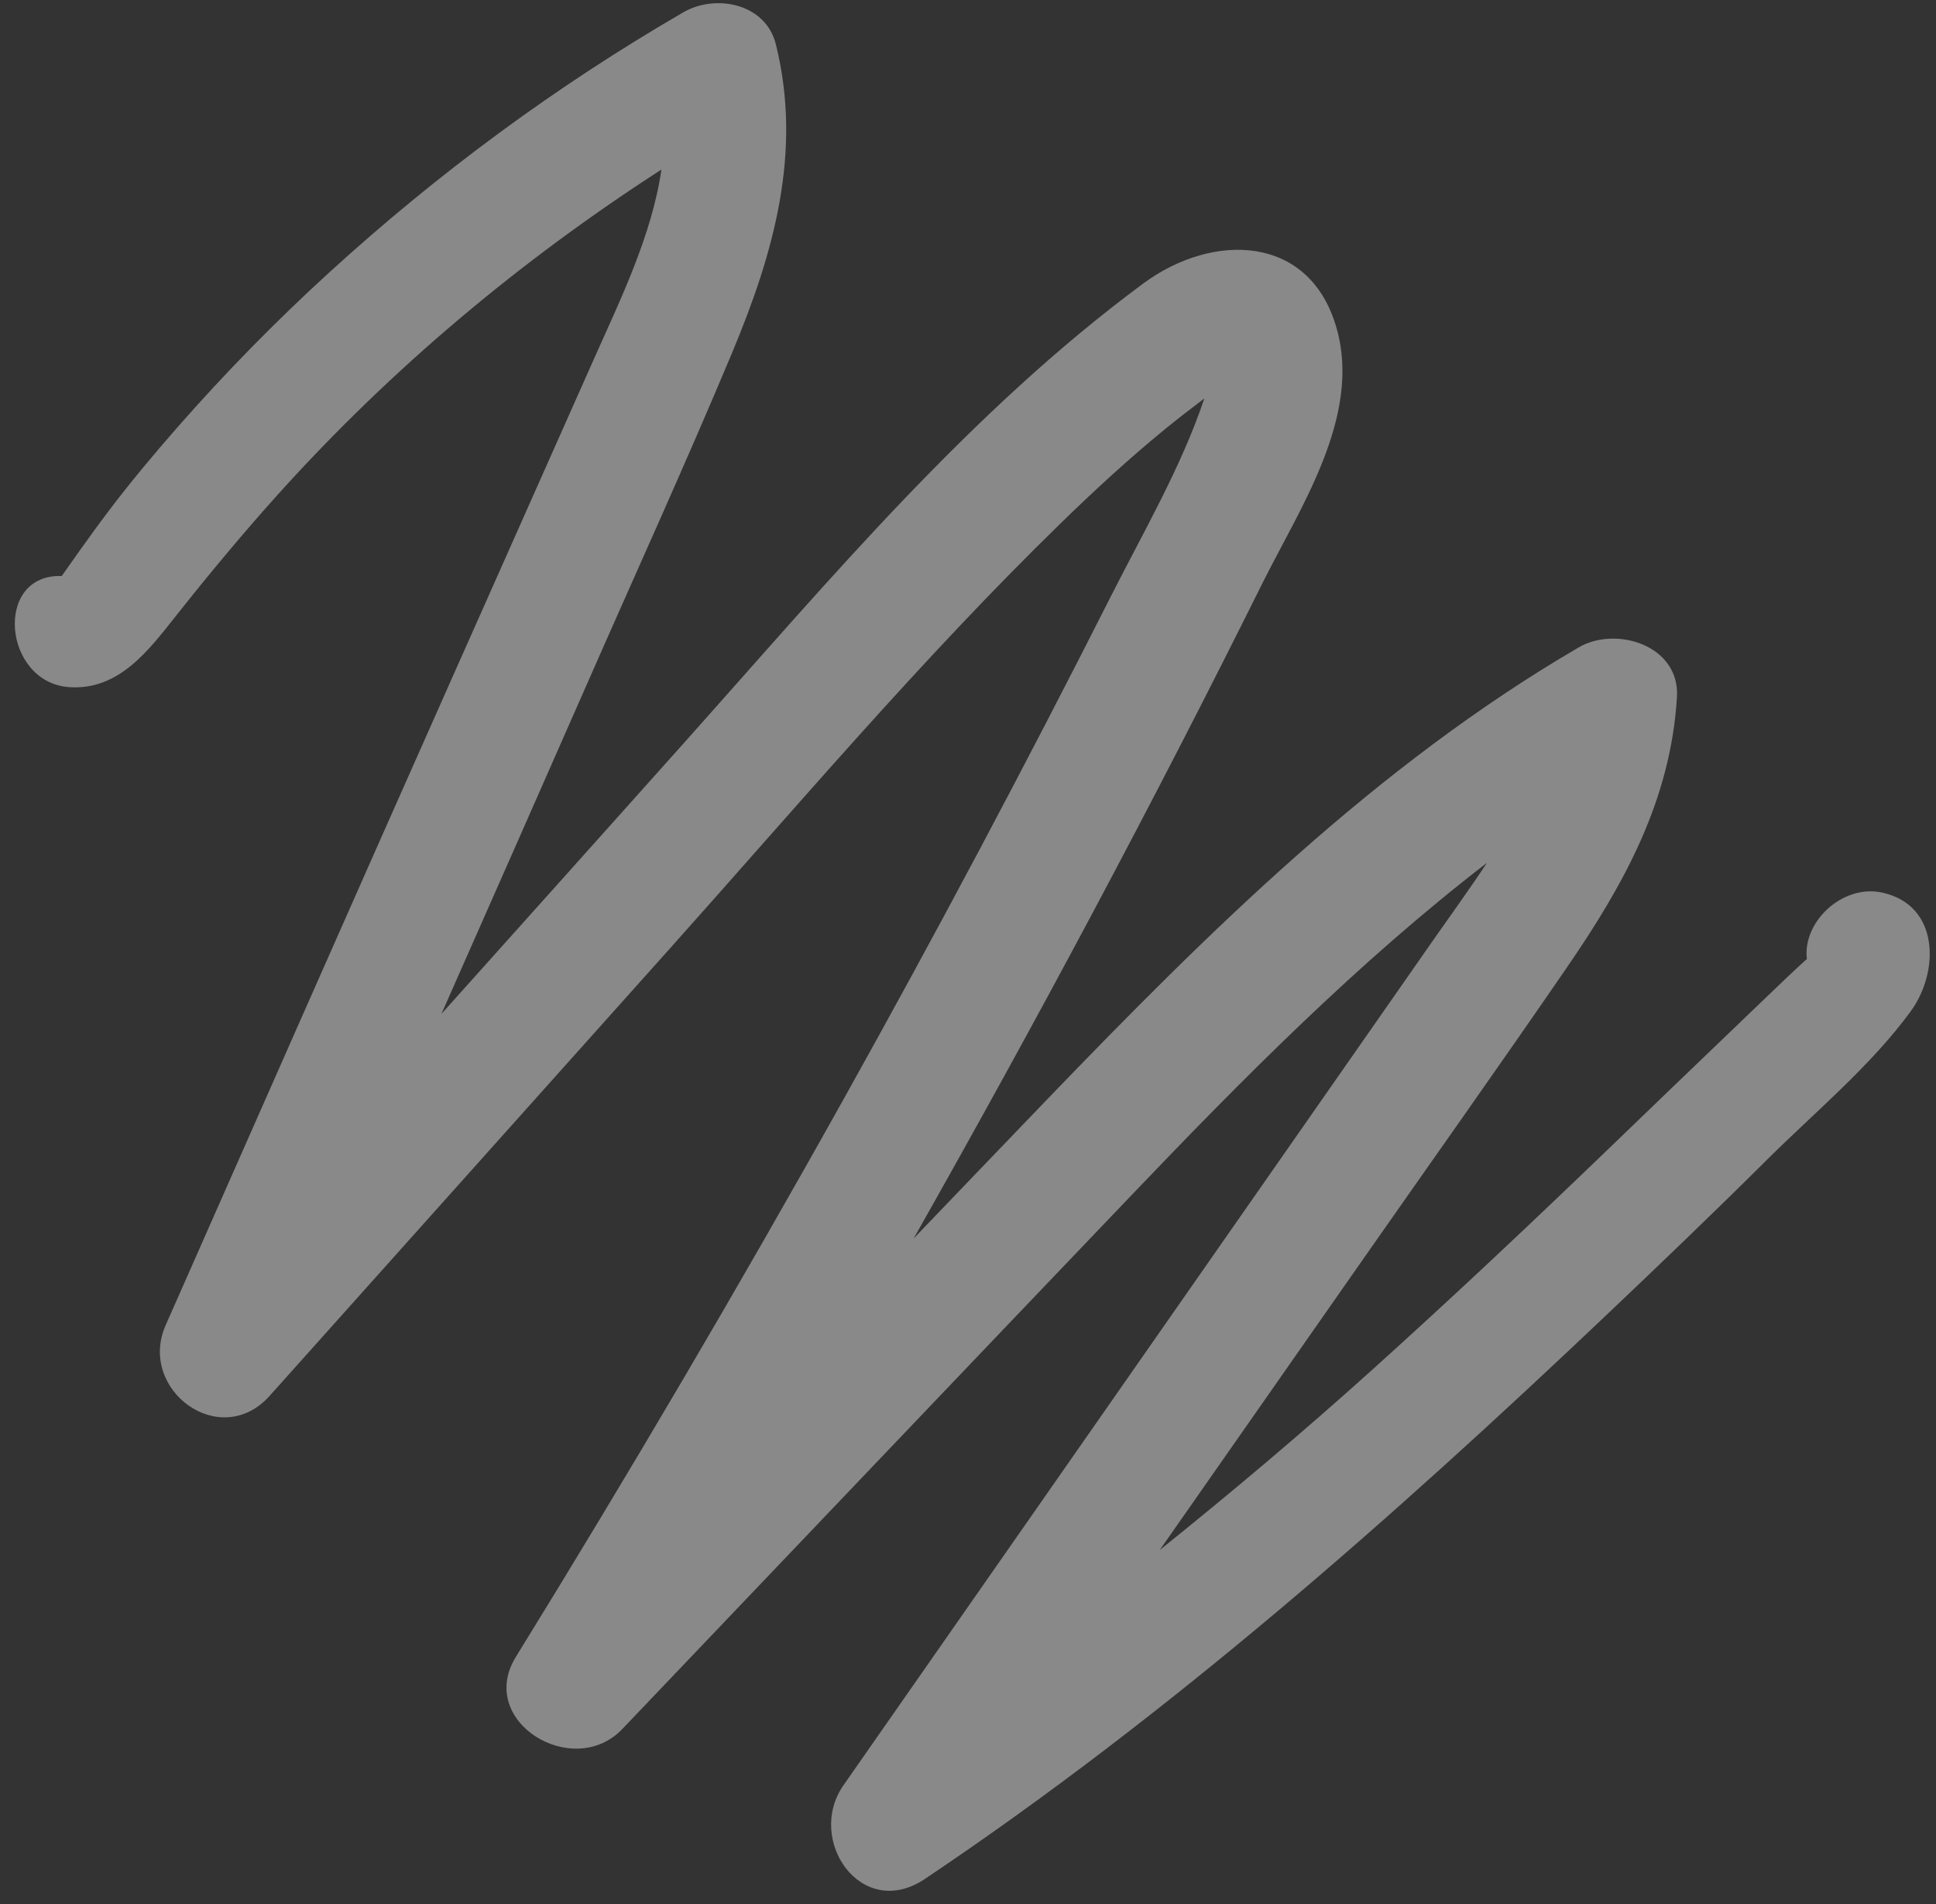 <svg width="123" height="121" viewBox="0 0 123 121" fill="none" xmlns="http://www.w3.org/2000/svg">
<rect x="0" y="0" width="123" height="121" fill="#333333" stroke="none"/>
<path d="M119.59 56.718C117.071 56.161 114.514 58.563 114.795 60.935C114.393 61.3 113.996 61.664 113.603 62.039C112.363 63.217 111.135 64.407 109.901 65.588C107.43 67.955 104.966 70.326 102.503 72.701C97.445 77.576 92.333 82.401 87.109 87.102C82.735 91.042 78.25 94.821 73.682 98.491C77.967 92.363 82.25 86.237 86.535 80.106C90.875 73.898 95.264 67.718 99.552 61.471C103.202 56.161 106.146 50.829 106.542 44.288C106.738 41.009 102.677 39.748 100.3 41.136C87.42 48.65 76.786 59.206 66.519 69.866C63.69 72.803 60.872 75.753 58.047 78.695C65.79 65.014 73.204 51.149 80.2 37.071C82.573 32.297 86.5 26.507 84.929 20.893C83.236 14.834 77.027 14.762 72.633 18.015C61.644 26.147 52.757 36.783 43.714 46.918C38.5 52.759 33.272 58.589 28.047 64.422C31.118 57.465 34.198 50.511 37.256 43.548C40.344 36.514 43.541 29.516 46.506 22.431C49.162 16.083 50.991 9.653 49.292 2.811C48.646 0.211 45.458 -0.403 43.421 0.779C35.328 5.468 27.816 11.016 20.911 17.318C17.524 20.409 14.311 23.688 11.287 27.136C9.776 28.86 8.302 30.619 6.92 32.447C6.279 33.293 5.66 34.152 5.043 35.013C4.669 35.543 4.297 36.072 3.922 36.602C-0.418 36.451 0.187 43.363 4.391 43.661C7.568 43.887 9.468 41.29 11.225 39.076C13.304 36.452 15.449 33.872 17.688 31.384C24.853 23.432 33.052 16.559 42.022 10.774C41.416 14.959 39.395 19.077 37.736 22.806C34.704 29.624 31.672 36.442 28.64 43.26C22.576 56.896 16.555 70.55 10.526 84.203C8.722 88.287 13.98 92.221 17.138 88.687C25.59 79.242 34.041 69.794 42.492 60.346C50.629 51.248 58.568 41.852 67.312 33.325C69.477 31.214 71.7 29.16 74.045 27.245C74.854 26.586 75.68 25.948 76.515 25.318C75.05 29.69 72.618 33.85 70.542 37.96C65.124 48.676 59.487 59.286 53.634 69.775C46.946 81.761 39.982 93.598 32.774 105.281C30.238 109.389 36.416 113.135 39.535 109.866C50.292 98.587 61.036 87.298 71.803 76.032C78.966 68.531 86.278 61.14 94.467 54.827C93.37 56.497 92.195 58.106 91.119 59.648C86.91 65.679 82.703 71.708 78.495 77.74C70.192 89.639 61.893 101.538 53.59 113.435C51.172 116.9 54.722 122.102 58.769 119.386C74.299 108.964 88.454 96.467 101.992 83.624C105.438 80.355 108.867 77.069 112.231 73.722C115.274 70.696 118.879 67.714 121.405 64.243C123.209 61.764 123.253 57.528 119.59 56.718Z" fill="white" fill-opacity="0.42"/>
</svg>
